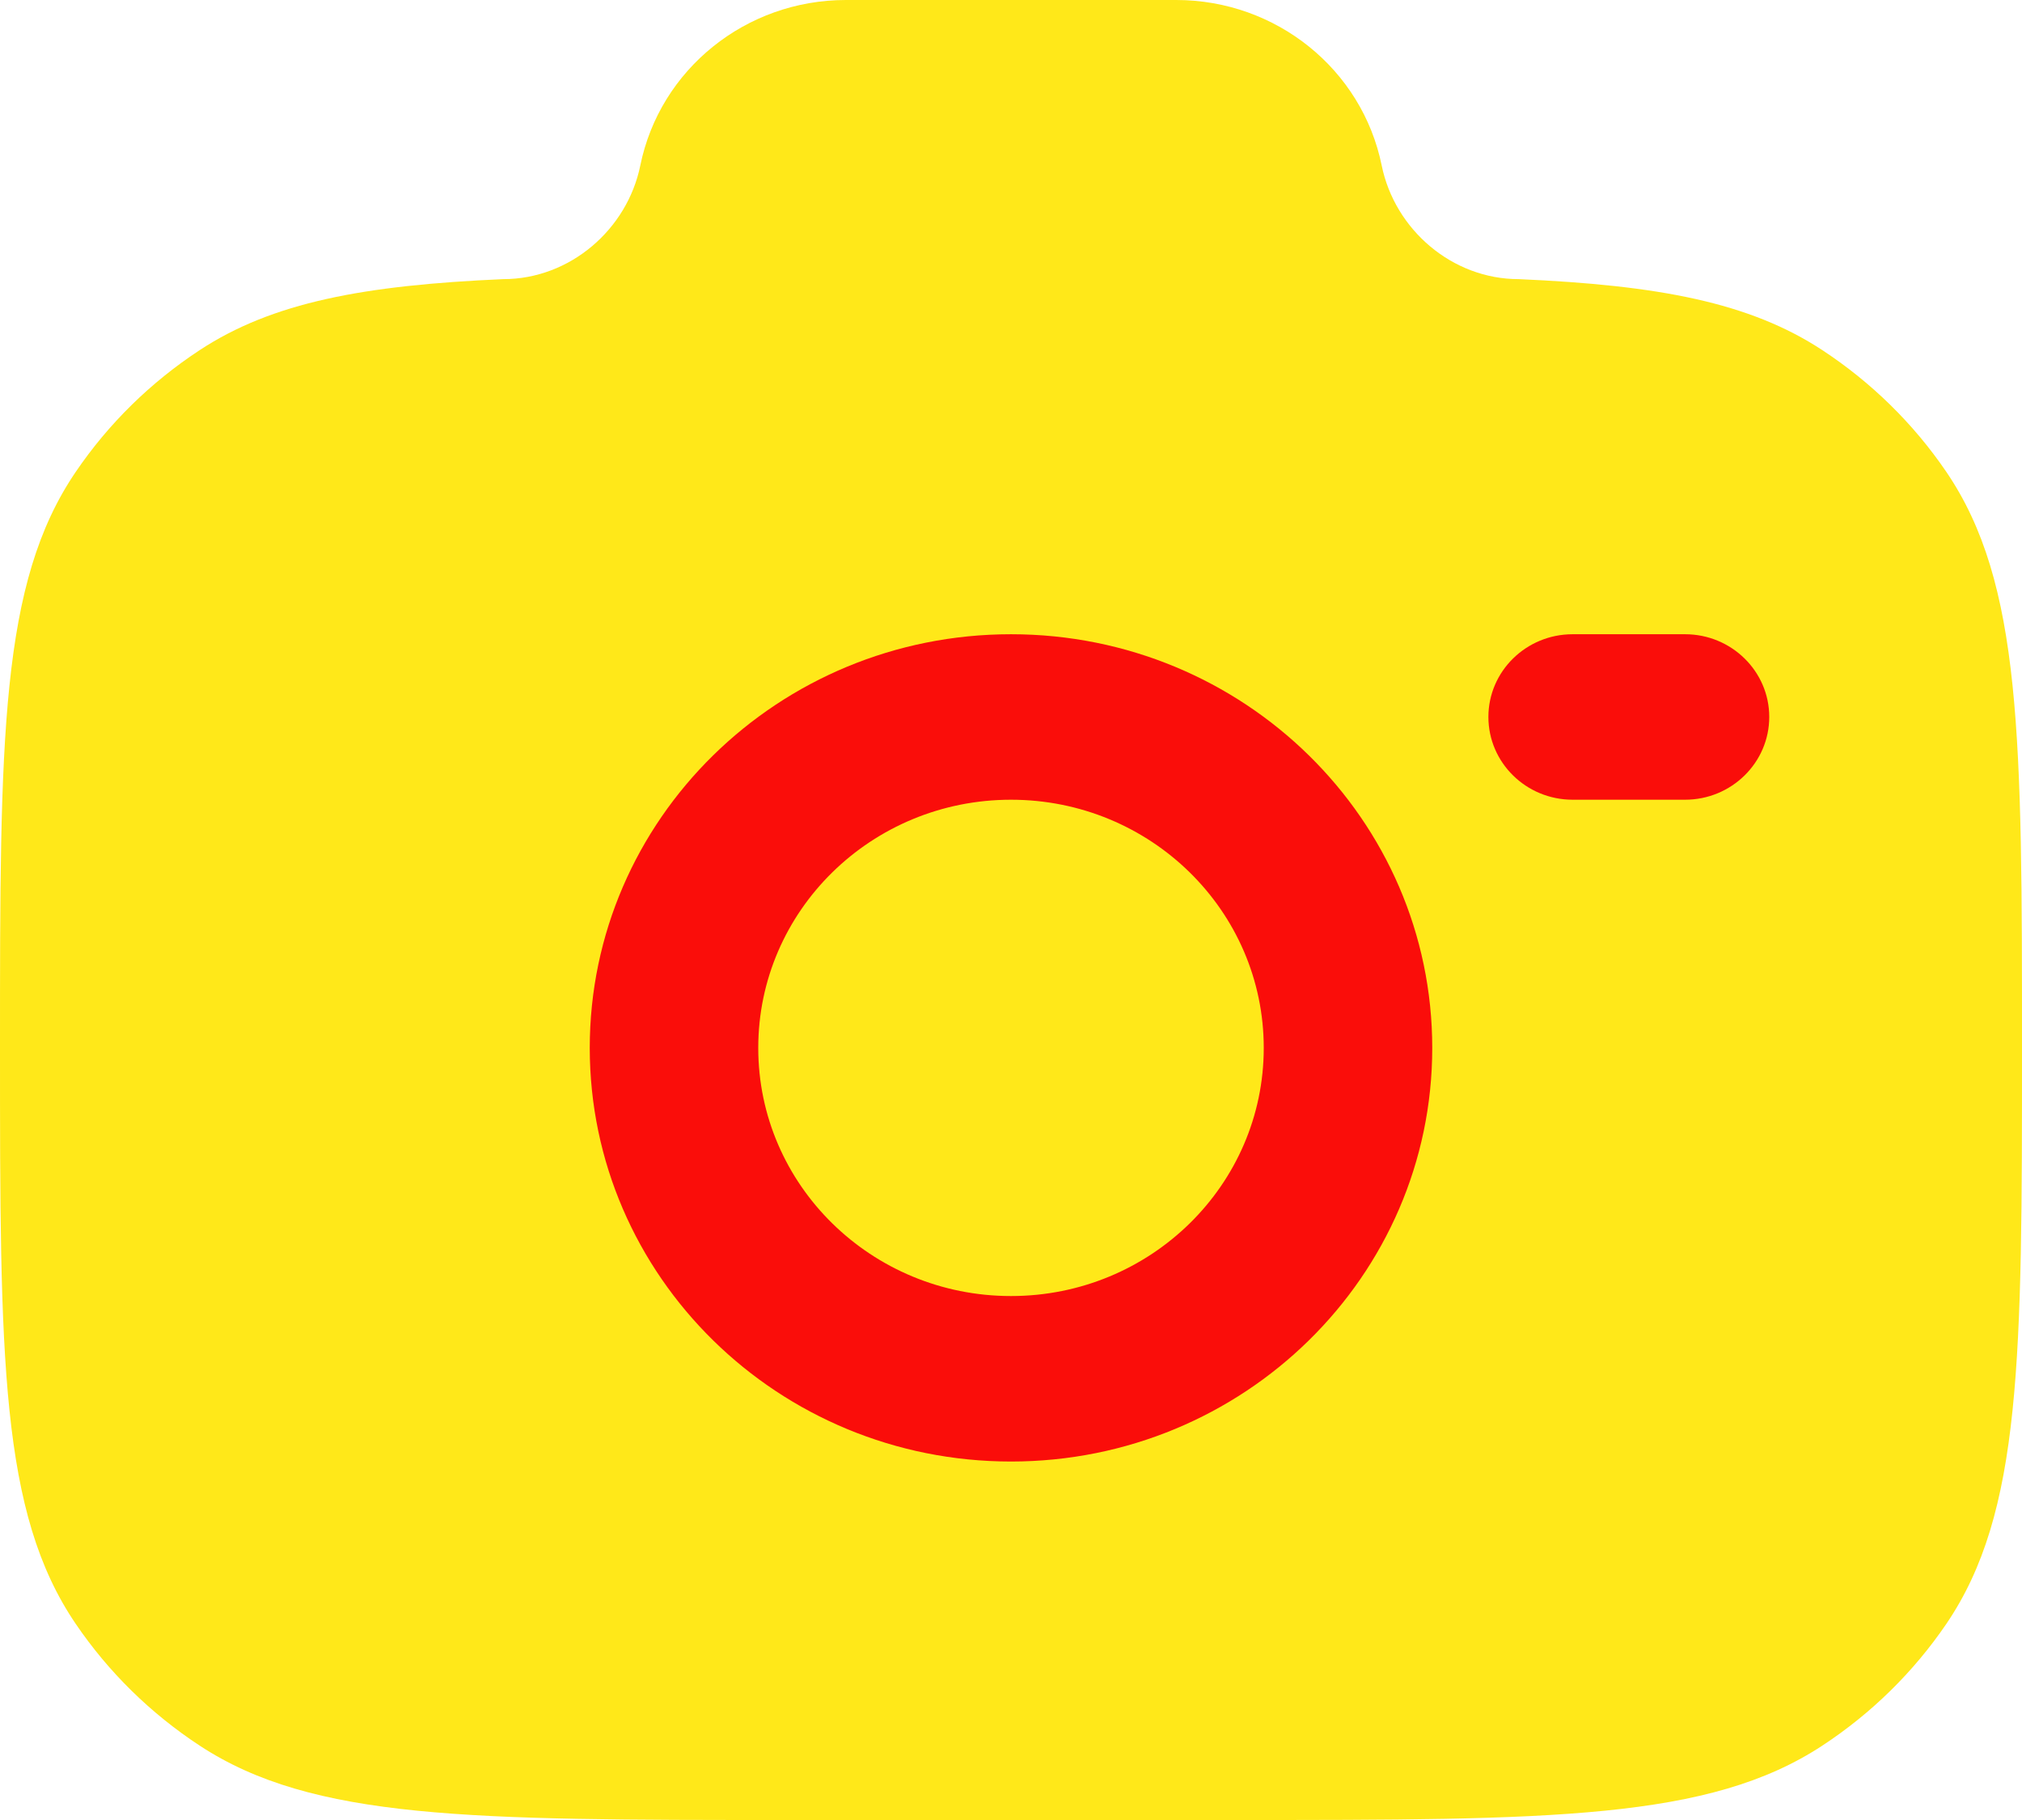 <?xml version="1.0" encoding="UTF-8"?>
<svg xmlns="http://www.w3.org/2000/svg" width="30" height="27" viewBox="0 0 30 27" fill="none">
  <path d="M11.667 27H18.333C23.015 27 25.356 27 27.037 25.897C27.765 25.419 28.39 24.806 28.877 24.091C30 22.44 30 20.142 30 15.546C30 10.949 30 8.651 28.877 7C28.39 6.285 27.765 5.672 27.037 5.194C25.957 4.485 24.604 4.232 22.533 4.141C21.545 4.141 20.694 3.406 20.5 2.455C20.209 1.027 18.933 0 17.451 0H12.55C11.067 0 9.791 1.027 9.5 2.455C9.306 3.406 8.455 4.141 7.467 4.141C5.396 4.232 4.043 4.485 2.963 5.194C2.235 5.672 1.61 6.285 1.124 7C0 8.651 0 10.949 0 15.546C0 20.142 0 22.44 1.124 24.091C1.61 24.806 2.235 25.419 2.963 25.897C4.644 27 6.985 27 11.667 27Z" fill="#FFE819"></path>
  <path fill-rule="evenodd" clip-rule="evenodd" d="M15 11.864C12.929 11.864 11.25 13.512 11.25 15.546C11.25 17.579 12.929 19.227 15 19.227C17.071 19.227 18.75 17.579 18.75 15.546C18.75 13.512 17.071 11.864 15 11.864ZM8.75 15.546C8.75 12.156 11.548 9.409 15 9.409C18.452 9.409 21.25 12.156 21.25 15.546C21.25 18.934 18.452 21.682 15 21.682C11.548 21.682 8.75 18.934 8.75 15.546Z" fill="#FA0D0A"></path>
  <path fill-rule="evenodd" clip-rule="evenodd" d="M22.083 10.636C22.083 9.959 22.643 9.409 23.333 9.409H25C25.69 9.409 26.25 9.959 26.25 10.636C26.25 11.314 25.69 11.864 25 11.864H23.333C22.643 11.864 22.083 11.314 22.083 10.636Z" fill="#FA0D0A"></path>
</svg>
